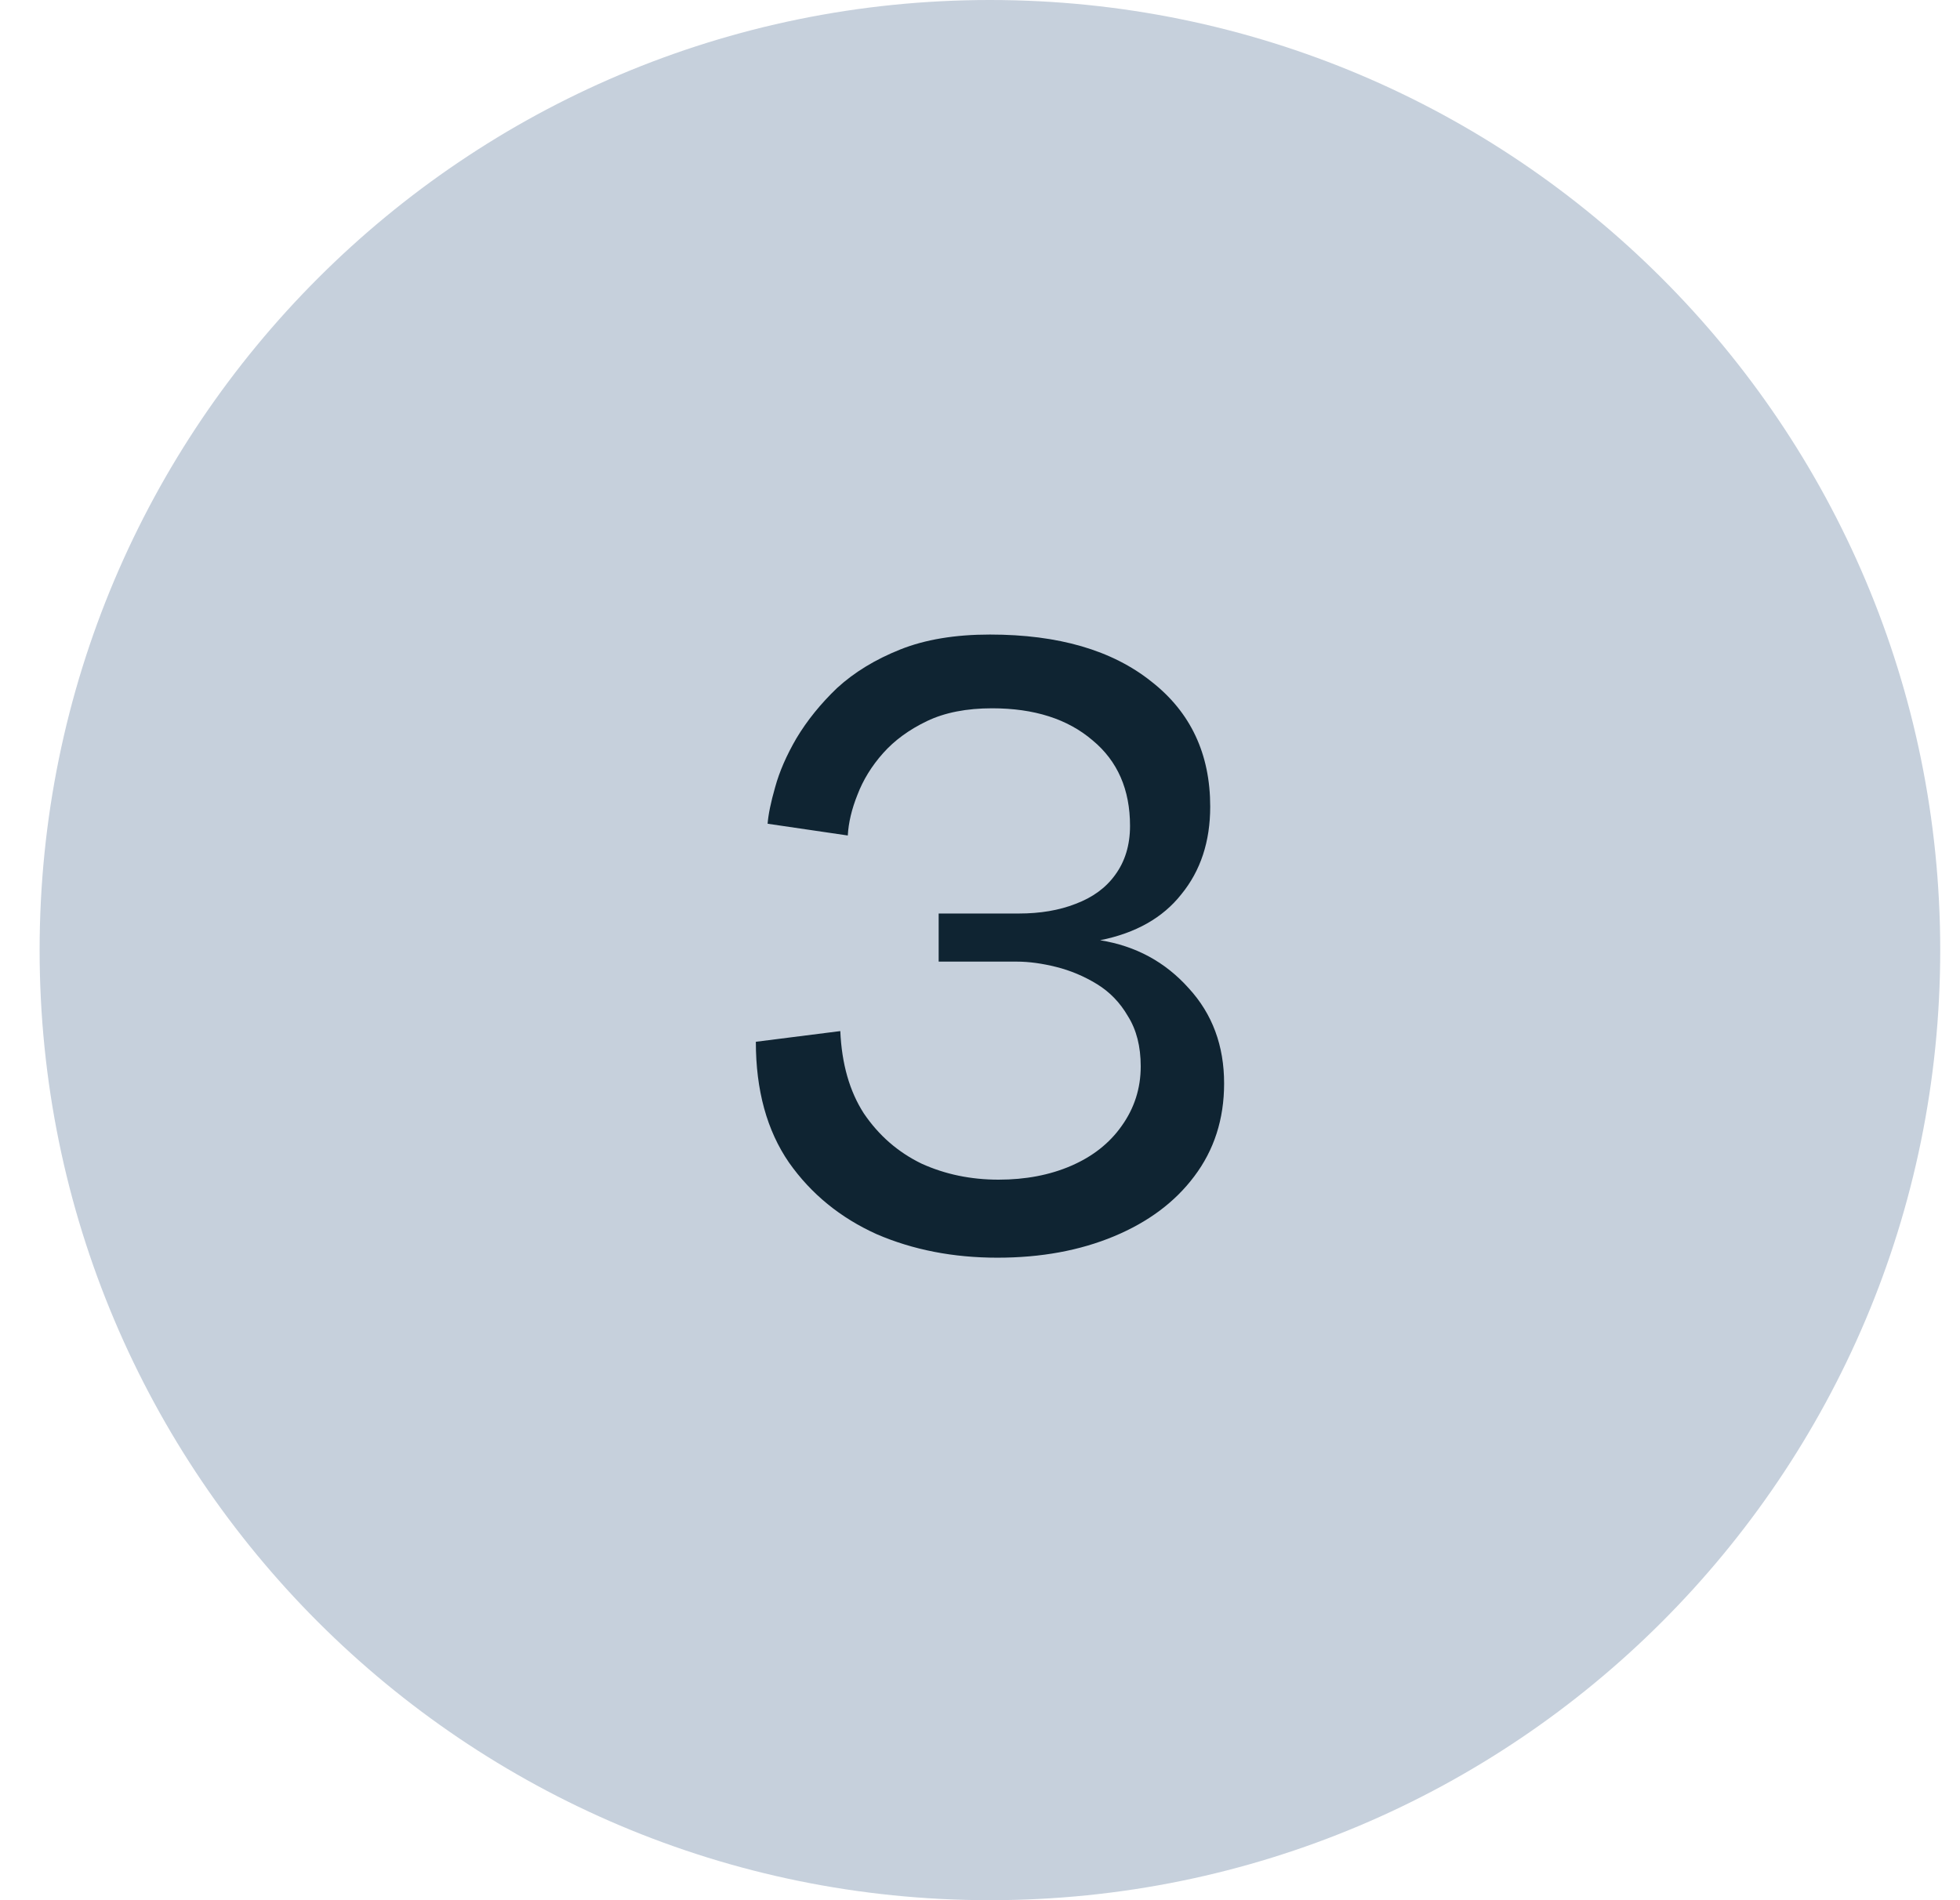 <svg width="33" height="32" viewBox="0 0 33 32" fill="none" xmlns="http://www.w3.org/2000/svg">
<path d="M0.667 16C0.667 7.163 7.83 0 16.667 0V0C25.503 0 32.667 7.163 32.667 16V16C32.667 24.837 25.503 32 16.667 32V32C7.83 32 0.667 24.837 0.667 16V16Z" fill="#C6D0DC"/>
<path d="M16.794 21.18C16.05 21.18 15.372 21.048 14.76 20.784C14.148 20.508 13.656 20.106 13.284 19.578C12.912 19.038 12.726 18.36 12.726 17.544L14.148 17.364C14.172 17.916 14.304 18.378 14.544 18.75C14.796 19.122 15.12 19.404 15.516 19.596C15.912 19.776 16.344 19.866 16.812 19.866C17.268 19.866 17.676 19.788 18.036 19.632C18.396 19.476 18.678 19.254 18.882 18.966C19.098 18.666 19.206 18.33 19.206 17.958C19.206 17.622 19.134 17.34 18.99 17.112C18.858 16.884 18.684 16.704 18.468 16.572C18.252 16.44 18.024 16.344 17.784 16.284C17.544 16.224 17.322 16.194 17.118 16.194H15.804V15.384H17.154C17.514 15.384 17.832 15.33 18.108 15.222C18.396 15.114 18.618 14.952 18.774 14.736C18.942 14.508 19.026 14.232 19.026 13.908C19.026 13.296 18.816 12.816 18.396 12.468C17.976 12.108 17.412 11.928 16.704 11.928C16.272 11.928 15.906 12 15.606 12.144C15.306 12.288 15.06 12.468 14.868 12.684C14.676 12.9 14.532 13.134 14.436 13.386C14.34 13.626 14.286 13.854 14.274 14.07L12.924 13.872C12.936 13.716 12.978 13.512 13.05 13.26C13.122 12.996 13.242 12.72 13.41 12.432C13.59 12.132 13.818 11.85 14.094 11.586C14.382 11.322 14.736 11.106 15.156 10.938C15.576 10.77 16.08 10.686 16.668 10.686C17.82 10.686 18.726 10.95 19.386 11.478C20.046 11.994 20.376 12.696 20.376 13.584C20.376 14.172 20.214 14.664 19.89 15.06C19.578 15.456 19.122 15.714 18.522 15.834C19.122 15.93 19.62 16.2 20.016 16.644C20.412 17.076 20.61 17.61 20.61 18.246C20.61 18.846 20.442 19.368 20.106 19.812C19.782 20.244 19.332 20.58 18.756 20.82C18.18 21.06 17.526 21.18 16.794 21.18Z" fill="#0F2432"/>
</svg>
